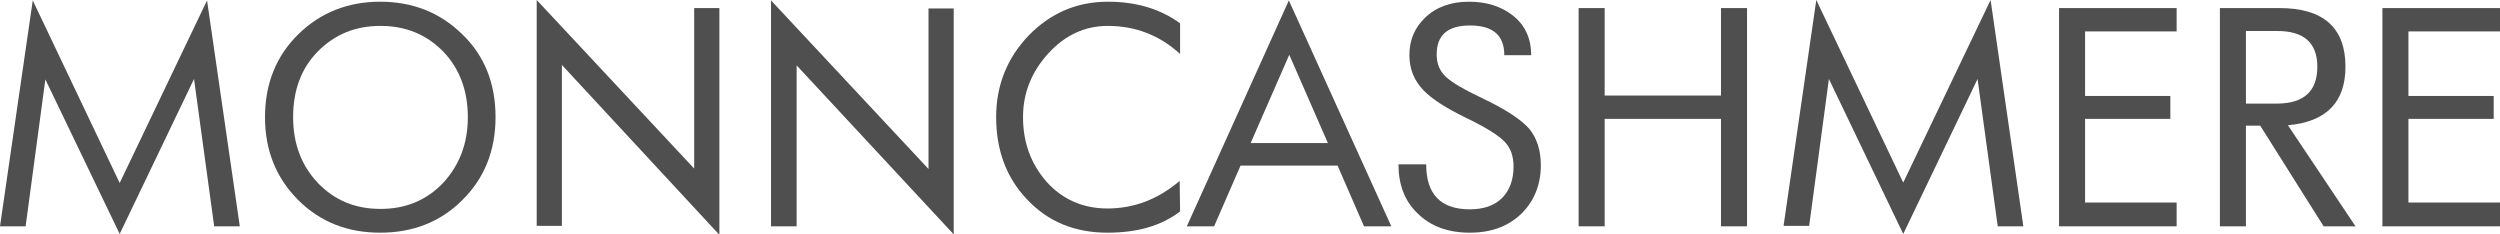 <svg width="192" height="18" viewBox="0 0 192 18" fill="none" xmlns="http://www.w3.org/2000/svg">
<path d="M18.416 17.38H16.449L14.901 6.065L9.192 17.967L3.483 6.098L1.967 17.38H0L2.516 0.032L9.192 14.054L15.901 0.032L18.416 17.38Z" fill="#4F4F4F"/>
<path d="M38.058 9C38.058 11.576 37.188 13.729 35.478 15.392C33.801 17.055 31.704 17.87 29.189 17.87C26.705 17.87 24.609 17.055 22.932 15.392C21.222 13.696 20.352 11.576 20.352 9C20.352 6.424 21.222 4.272 22.932 2.609C24.609 0.979 26.705 0.131 29.189 0.131C31.672 0.131 33.769 0.946 35.478 2.609C37.22 4.272 38.058 6.424 38.058 9ZM35.93 9C35.93 6.946 35.285 5.25 34.027 3.946C32.737 2.642 31.156 1.99 29.221 1.99C27.286 1.99 25.706 2.642 24.415 3.946C23.125 5.25 22.512 6.946 22.512 9C22.512 11.055 23.157 12.718 24.415 14.055C25.706 15.392 27.286 16.044 29.221 16.044C31.156 16.044 32.737 15.392 34.027 14.055C35.285 12.685 35.93 11.022 35.93 9Z" fill="#4F4F4F"/>
<path d="M55.216 18L43.154 4.989V17.348H41.219V0L53.313 12.946V0.62H55.249V17.967L55.216 18Z" fill="#4F4F4F"/>
<path d="M73.245 18L61.182 5.022V17.381H59.215V0.033L71.31 12.978V0.652H73.245V18Z" fill="#4F4F4F"/>
<path d="M90.631 16.239C89.179 17.348 87.341 17.87 85.051 17.87C82.535 17.87 80.471 17.022 78.858 15.294C77.278 13.631 76.504 11.511 76.504 9C76.504 6.555 77.343 4.468 78.987 2.74C80.665 1.011 82.696 0.131 85.083 0.131C87.276 0.131 89.115 0.685 90.631 1.794V4.142C89.05 2.707 87.212 1.99 85.083 1.99C83.341 1.99 81.826 2.674 80.535 4.077C79.245 5.479 78.568 7.109 78.568 9C78.568 10.957 79.181 12.587 80.374 13.957C81.6 15.326 83.18 16.011 85.051 16.011C87.115 16.011 88.953 15.294 90.598 13.892L90.631 16.239Z" fill="#4F4F4F"/>
<path d="M106.854 17.381H104.757L102.725 12.717H95.275L93.243 17.381H91.147L98.984 0.033L106.854 17.381ZM101.983 10.989L99.016 4.207L96.049 10.989H101.983Z" fill="#4F4F4F"/>
<path d="M118.336 12.685C118.336 14.153 117.852 15.392 116.885 16.37C115.853 17.381 114.53 17.87 112.885 17.87C111.208 17.87 109.886 17.381 108.886 16.403C107.886 15.457 107.402 14.185 107.402 12.62H109.531C109.531 14.935 110.66 16.076 112.885 16.076C113.95 16.076 114.788 15.783 115.369 15.196C115.949 14.609 116.24 13.794 116.24 12.783C116.24 12 116.014 11.381 115.595 10.924C115.111 10.403 114.111 9.783 112.627 9.066C111.079 8.316 109.95 7.598 109.305 6.913C108.596 6.163 108.241 5.283 108.241 4.24C108.241 3.098 108.628 2.153 109.434 1.37C110.273 0.555 111.402 0.131 112.821 0.131C114.175 0.131 115.304 0.49 116.207 1.207C117.143 1.957 117.594 2.968 117.594 4.24H115.53C115.53 2.707 114.659 1.957 112.885 1.957C111.176 1.957 110.337 2.707 110.337 4.174C110.337 4.892 110.563 5.446 111.047 5.903C111.498 6.327 112.434 6.881 113.821 7.533C115.595 8.381 116.82 9.163 117.465 9.913C118.013 10.598 118.336 11.511 118.336 12.685Z" fill="#4F4F4F"/>
<path d="M134.172 17.381H132.172V9.13H123.238V17.381H121.238V0.62H123.238V7.337H132.172V0.62H134.172V17.381Z" fill="#4F4F4F"/>
<path d="M155.393 17.38H153.425L151.877 6.065L146.169 17.967L140.46 6.065L138.944 17.348H136.977L139.492 0L146.169 14.022L152.877 0L155.393 17.38Z" fill="#4F4F4F"/>
<path d="M167.166 17.381H158.135V0.62H167.166V2.413H160.134V7.37H166.682V9.13H160.134V15.554H167.166V17.381Z" fill="#4F4F4F"/>
<path d="M180.906 17.381H178.455L173.585 9.652H172.488V17.381H170.488V0.62H175.068C178.422 0.62 180.132 2.12 180.132 5.12C180.132 7.859 178.648 9.359 175.713 9.62L180.906 17.381ZM177.971 5.12C177.971 3.294 176.939 2.381 174.907 2.381H172.488V7.957H174.939C176.939 7.924 177.971 7.011 177.971 5.12Z" fill="#4F4F4F"/>
<path d="M191.999 17.381H182.969V0.62H191.999V2.413H184.968V7.37H191.516V9.13H184.968V15.554H191.999V17.381Z" fill="#4F4F4F"/>
</svg>
